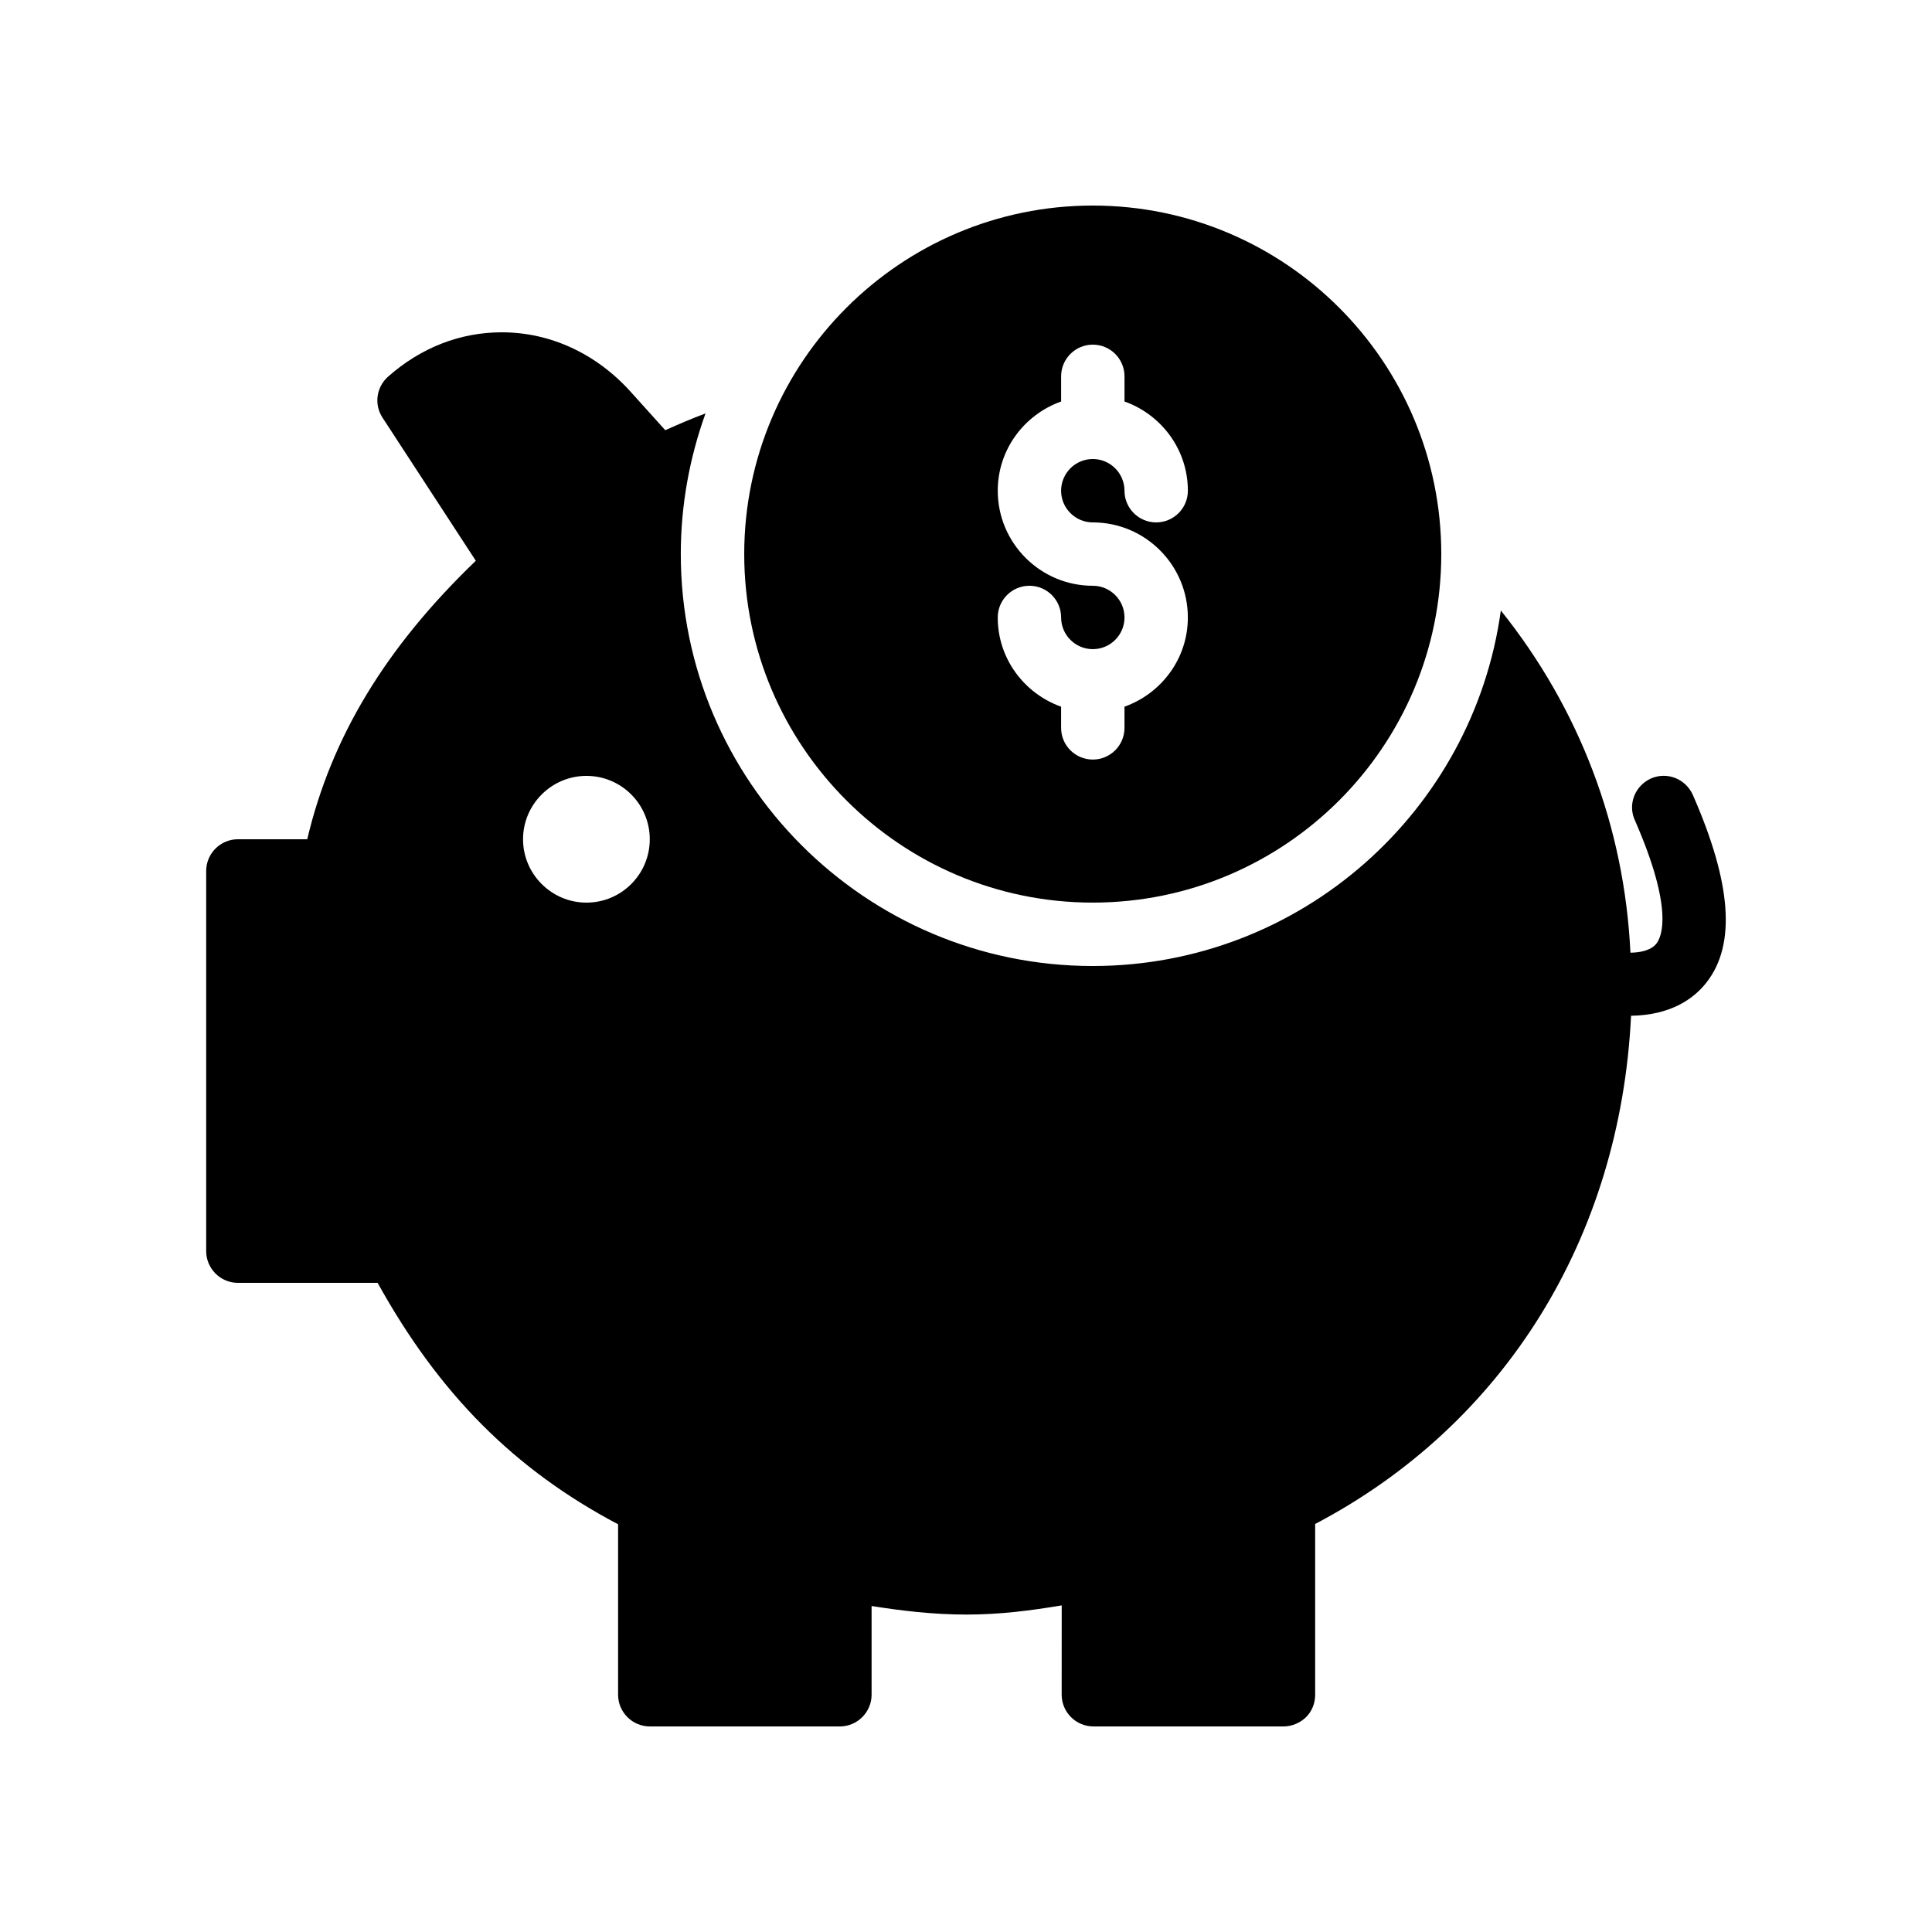 <?xml version="1.0" encoding="UTF-8"?>
<!-- Uploaded to: ICON Repo, www.svgrepo.com, Generator: ICON Repo Mixer Tools -->
<svg fill="#000000" width="800px" height="800px" version="1.1" viewBox="144 144 512 512" xmlns="http://www.w3.org/2000/svg">
 <g>
  <path d="m433.59 383.2c50.969 0 92.363-41.395 92.363-92.363s-41.395-92.363-92.363-92.363c-50.883 0-92.363 41.395-92.363 92.363s41.48 92.363 92.363 92.363zm0.016-83.965c-13.891 0-25.191-11.301-25.191-25.191 0-10.934 7.039-20.164 16.793-23.645v-6.664c0-4.637 3.754-8.398 8.398-8.398 4.641 0 8.398 3.758 8.398 8.398v6.664c9.754 3.477 16.793 12.711 16.793 23.645 0 4.637-3.754 8.398-8.398 8.398-4.641 0-8.398-3.758-8.398-8.398 0-4.629-3.766-8.398-8.398-8.398-4.633 0-8.398 3.769-8.398 8.398s3.766 8.398 8.398 8.398c13.891 0 25.191 11.301 25.191 25.191 0 10.934-7.039 20.164-16.793 23.645v5.613c0 4.637-3.754 8.398-8.398 8.398-4.641 0-8.398-3.758-8.398-8.398v-5.613c-9.754-3.477-16.793-12.711-16.793-23.645 0-4.637 3.754-8.398 8.398-8.398 4.641 0 8.398 3.758 8.398 8.398 0 4.629 3.766 8.398 8.398 8.398 4.633 0 8.398-3.769 8.398-8.398-0.004-4.633-3.766-8.398-8.398-8.398z"/>
  <path d="m207.04 366.41c-4.617 0-8.398 3.777-8.398 8.398v100.76c0 4.617 3.777 8.398 8.398 8.398h37.031c16.375 29.555 36.359 49.539 63.73 63.984v45.172c0 4.617 3.777 8.398 8.398 8.398h50.383c4.617 0 8.398-3.777 8.398-8.398v-23.512c7.977 1.258 16.289 2.266 25.191 2.266 8.902 0 17.215-1.09 25.191-2.434l-0.008 23.68c0 4.617 3.777 8.398 8.398 8.398h50.383c2.266 0 4.367-0.922 5.961-2.434 1.594-1.594 2.434-3.695 2.434-5.961v-45.258c50.215-26.367 80.863-75.906 83.715-134.68 10.664-0.168 16.711-4.617 19.984-8.816 7.894-10.074 6.633-26.367-3.609-49.711-1.93-4.281-6.801-6.215-11.082-4.367-4.281 1.93-6.215 6.887-4.281 11.082 10.41 23.762 7.055 30.984 5.711 32.664-0.586 0.84-2.352 2.352-6.887 2.434-1.594-33.336-13.434-64.57-34.344-90.688-7.309 53.152-52.988 94.215-108.16 94.215-60.207 0-109.16-48.953-109.16-109.16 0-13.098 2.352-25.609 6.551-37.281-3.609 1.344-7.137 2.856-10.664 4.449l-9.152-10.16c-9.152-10.16-21.324-15.785-34.172-15.785-11 0-21.41 4.031-30.145 11.754-3.106 2.769-3.777 7.391-1.43 10.918l24.688 37.871c-23.93 23.004-38.289 46.77-44.672 73.805zm92.363-16.793c9.32 0 16.793 7.559 16.793 16.793s-7.473 16.793-16.793 16.793c-9.234 0-16.793-7.559-16.793-16.793s7.559-16.793 16.793-16.793z"/>
 </g>
</svg>